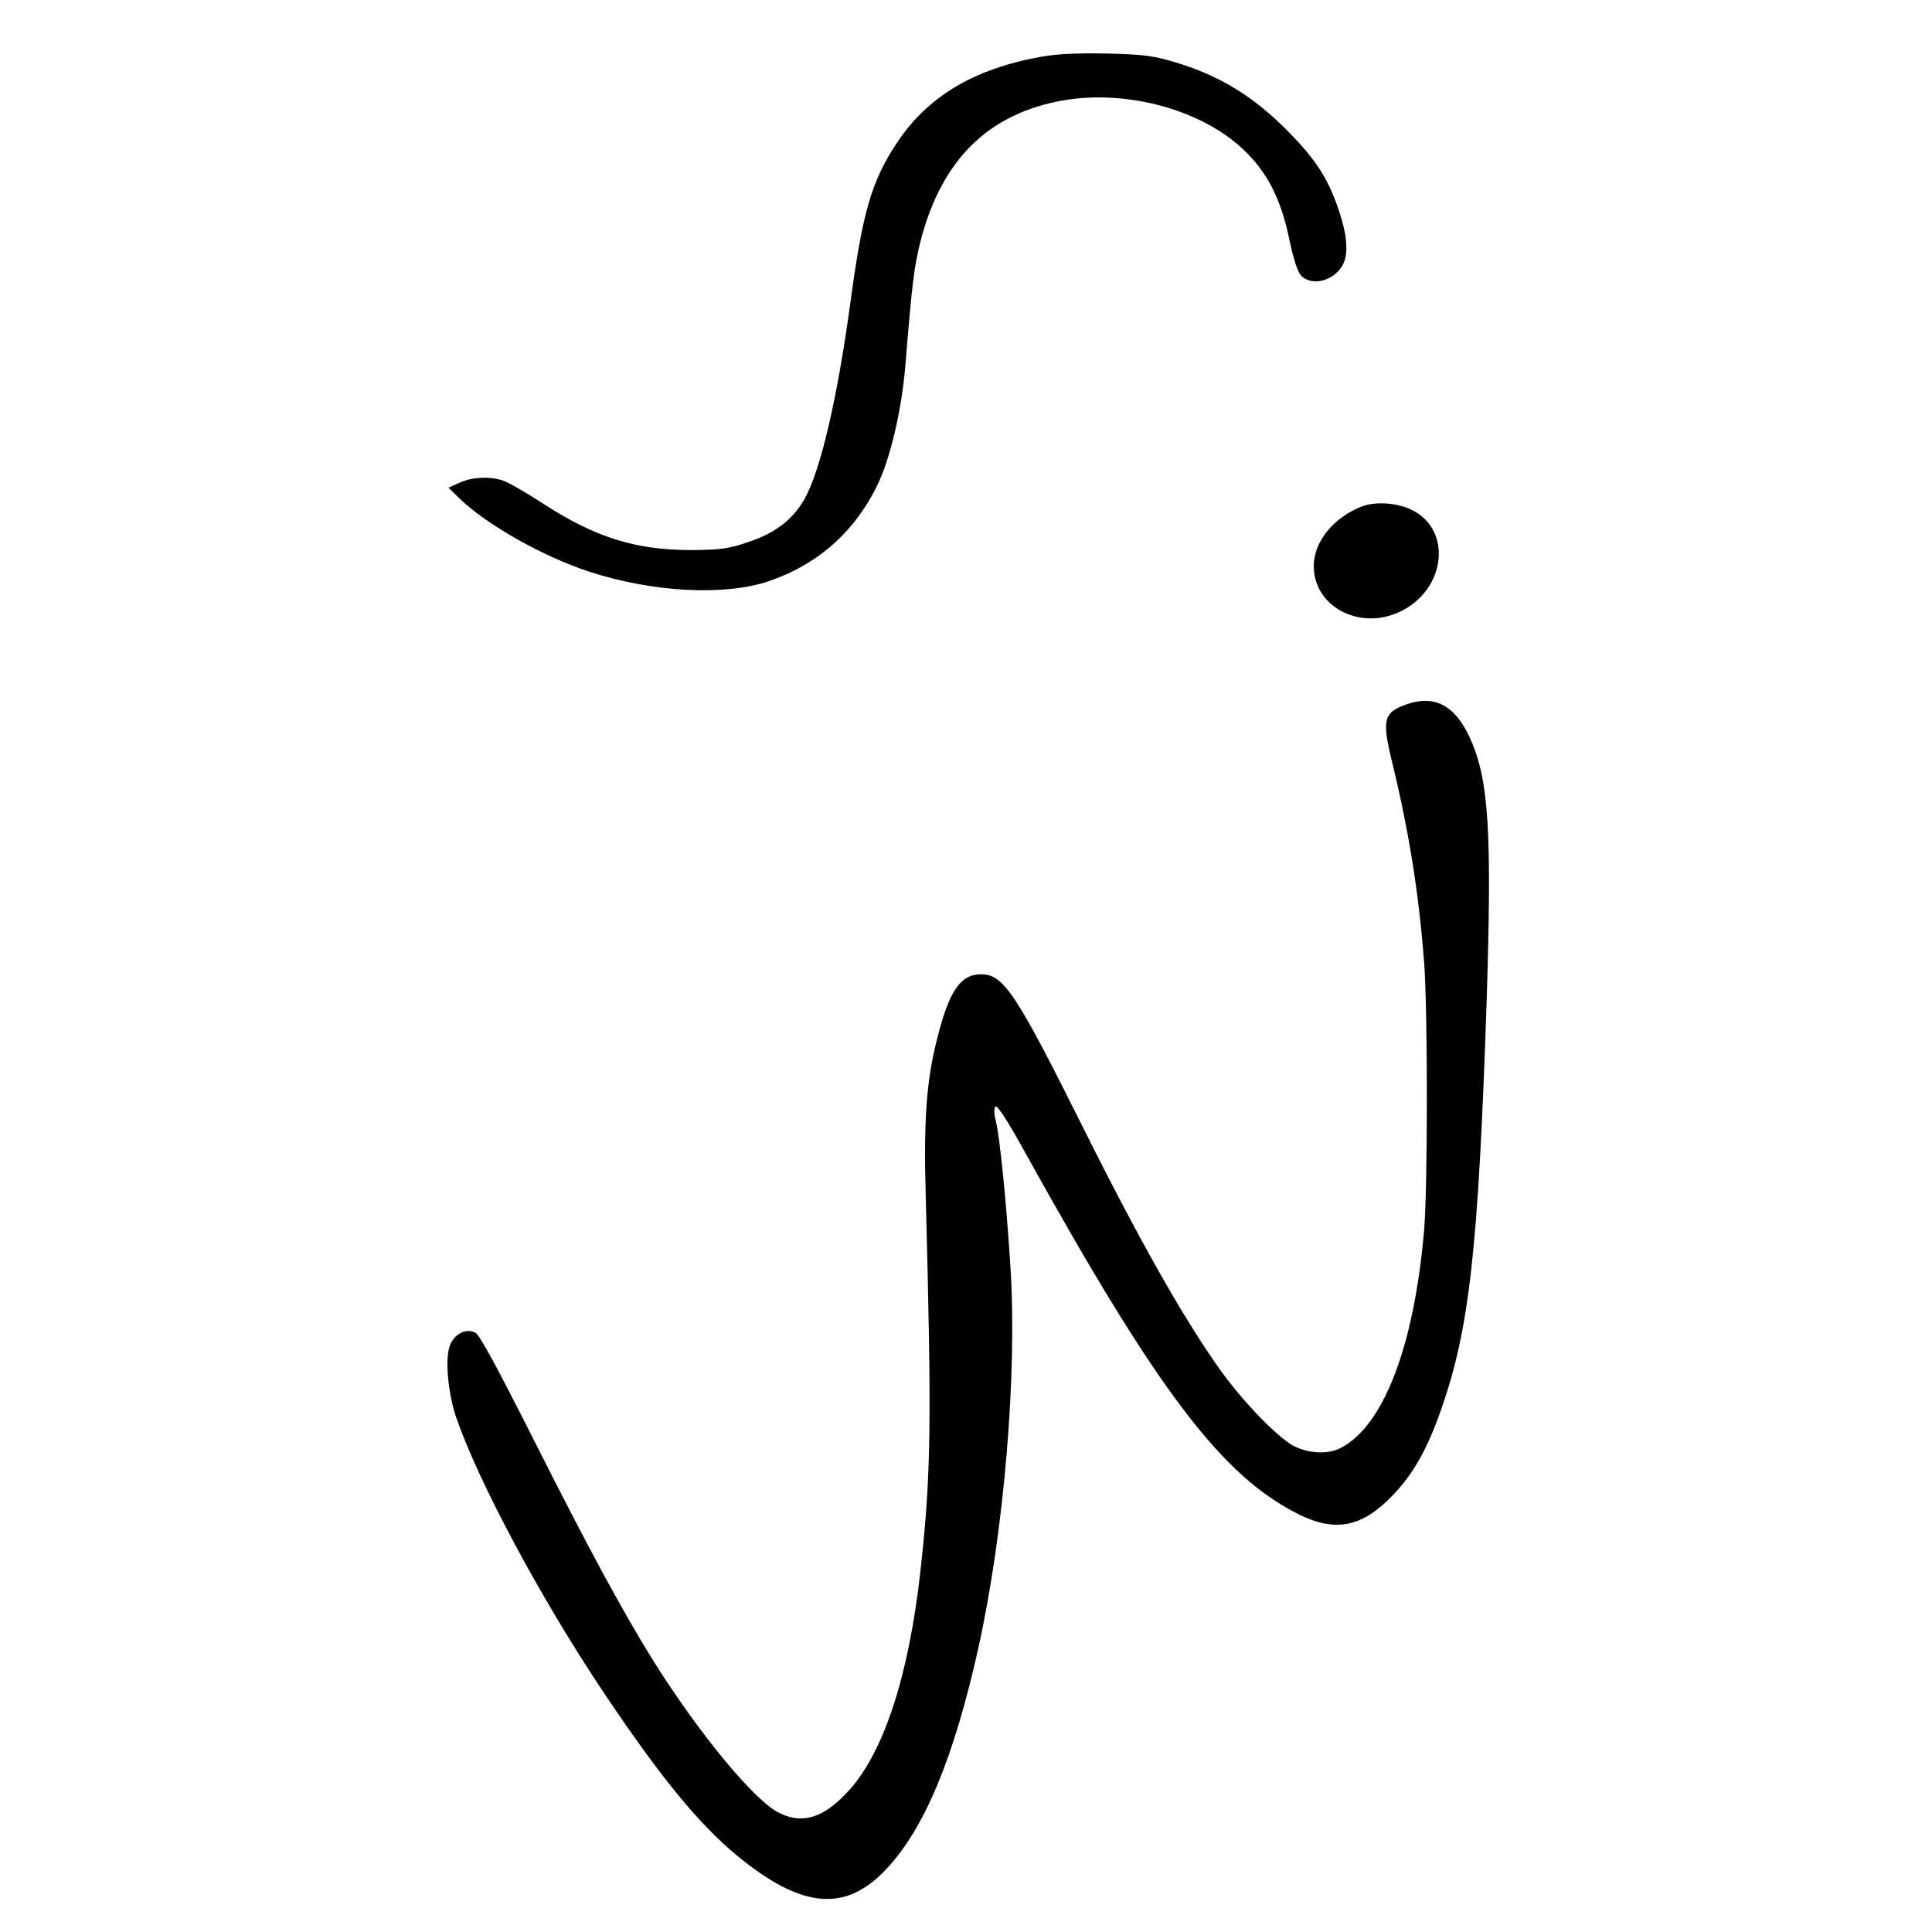 <?xml version="1.0" standalone="no"?>
<!DOCTYPE svg PUBLIC "-//W3C//DTD SVG 20010904//EN"
 "http://www.w3.org/TR/2001/REC-SVG-20010904/DTD/svg10.dtd">
<svg version="1.0" xmlns="http://www.w3.org/2000/svg"
 width="700pt" height="700pt" viewBox="0 0 700 700"
 preserveAspectRatio="xMidYMid meet">
<g transform="translate(0,700) scale(0.1,-0.1)"
fill="#000000" stroke="none">
<path d="M3770 6794 c-242 -44 -407 -143 -518 -308 -94 -141 -126 -250 -171
-583 -47 -345 -107 -604 -165 -709 -43 -77 -108 -127 -211 -160 -68 -23 -98
-26 -200 -27 -204 0 -350 46 -543 172 -60 39 -125 76 -143 81 -51 15 -110 11
-154 -9 l-40 -18 43 -42 c97 -93 301 -208 466 -262 229 -75 490 -89 651 -35
179 61 314 181 396 353 46 96 86 271 99 425 24 295 31 357 55 453 76 297 247
465 521 512 228 38 495 -34 647 -177 88 -82 139 -182 169 -330 14 -67 29 -113
41 -127 38 -43 122 -21 153 39 21 41 15 110 -19 207 -37 107 -82 175 -177 272
-129 131 -252 206 -417 255 -75 22 -112 27 -243 30 -111 2 -179 -1 -240 -12z"/>
<path d="M4937 5166 c-104 -39 -177 -128 -177 -217 0 -151 174 -238 321 -161
158 82 179 291 37 363 -52 27 -132 33 -181 15z"/>
<path d="M5093 4447 c-81 -30 -87 -55 -47 -217 59 -244 95 -468 114 -719 13
-174 13 -810 0 -966 -36 -421 -146 -710 -302 -791 -45 -24 -114 -21 -169 6
-58 30 -188 163 -271 281 -129 181 -291 467 -494 874 -243 487 -288 555 -369
555 -75 0 -116 -59 -160 -235 -38 -148 -49 -297 -41 -565 22 -829 20 -1013
-20 -1370 -42 -373 -132 -648 -258 -787 -90 -99 -166 -124 -252 -82 -88 42
-287 282 -454 547 -114 183 -238 412 -438 809 -127 252 -194 376 -209 384 -35
19 -79 -5 -94 -49 -17 -50 -5 -173 24 -258 82 -236 302 -647 526 -984 209
-313 349 -485 490 -602 236 -195 396 -209 545 -47 137 147 243 403 331 799 93
421 141 992 116 1380 -15 238 -39 476 -53 528 -7 28 -7 47 -1 53 6 6 44 -52
108 -168 479 -864 712 -1171 991 -1310 134 -66 230 -46 341 70 73 76 124 166
173 306 104 293 136 584 166 1471 20 632 9 815 -61 968 -54 118 -129 156 -232
119z"/>
</g>
</svg>
